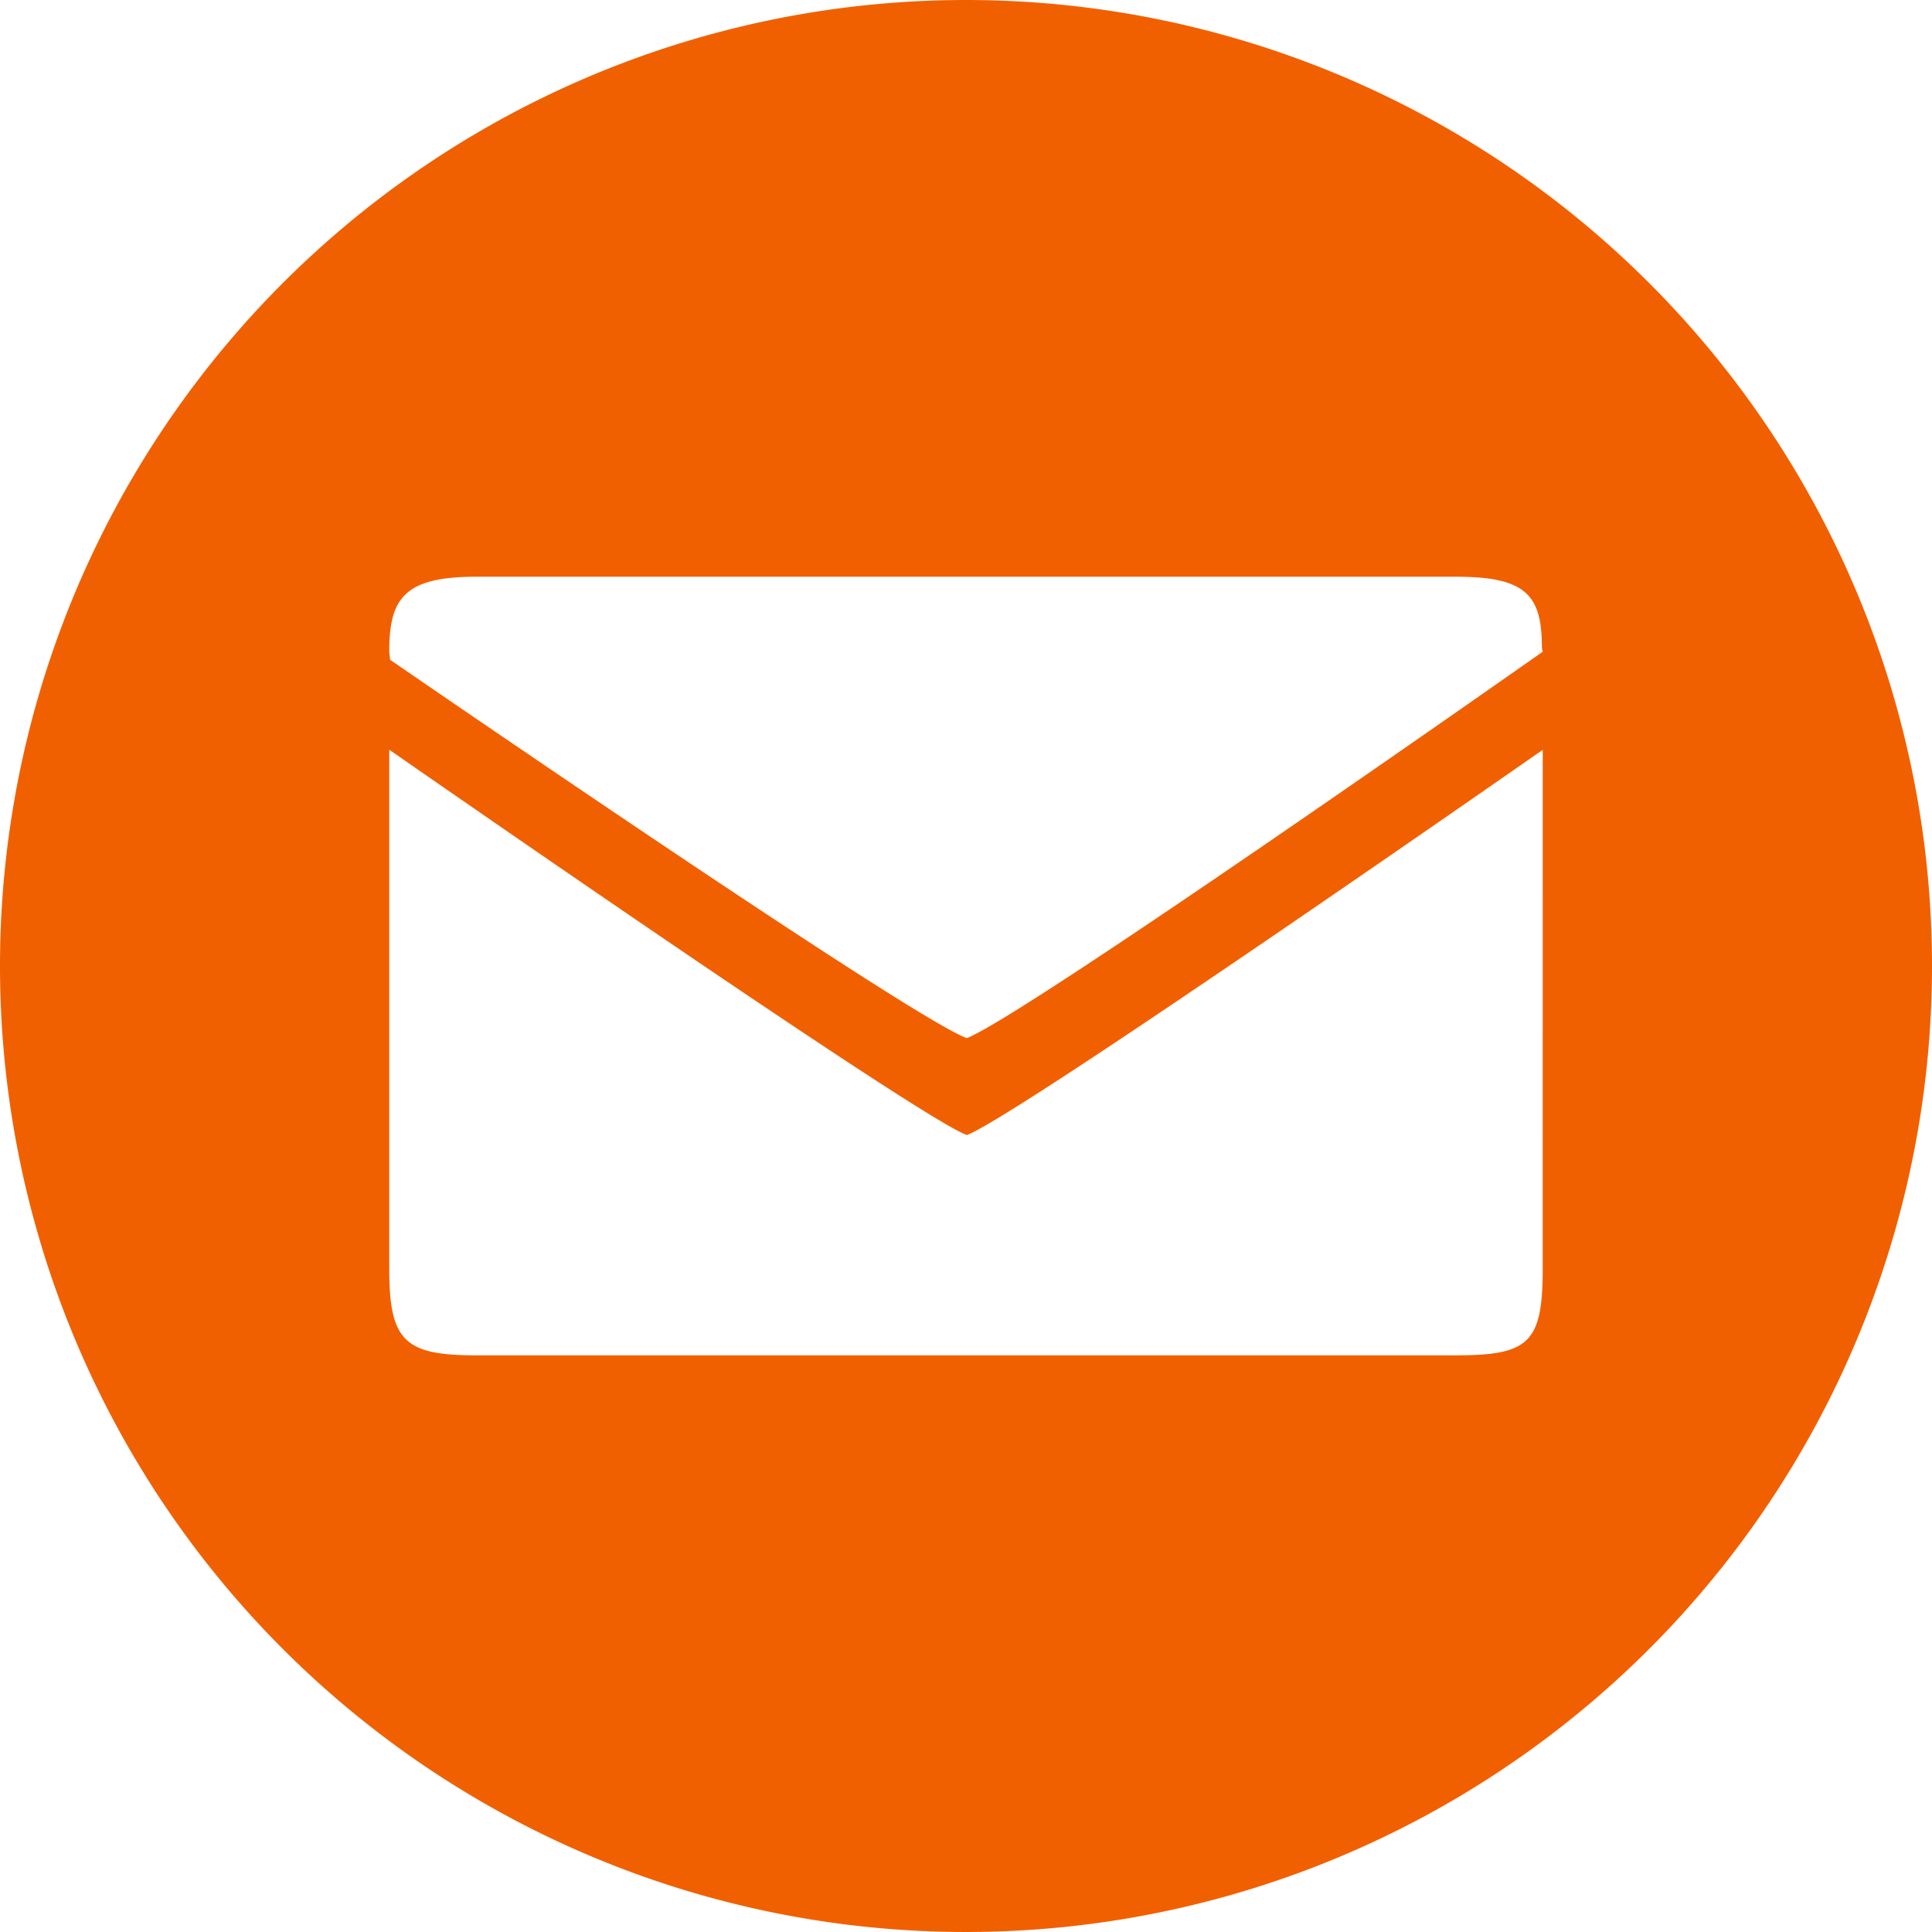 <svg xmlns="http://www.w3.org/2000/svg" xmlns:xlink="http://www.w3.org/1999/xlink" width="56" height="56" viewBox="0 0 56 56">
  <defs>
    <clipPath id="clip-path">
      <rect id="Rectangle_491" data-name="Rectangle 491" width="56" height="56" transform="translate(0 0)" fill="none"/>
    </clipPath>
  </defs>
  <g id="Group_197" data-name="Group 197" transform="translate(0 0)">
    <g id="Group_197-2" data-name="Group 197" transform="translate(0 0)" clip-path="url(#clip-path)">
      <path id="Path_570" data-name="Path 570" d="M28,0A28,28,0,1,0,56,28,28,28,0,0,0,28,0M44.716,36.777c0,2.14-.394,2.508-2.508,2.508H13.791c-2.065,0-2.508-.418-2.508-2.508V21.731S26.571,32.372,28.025,32.9c1.48-.551,16.692-11.166,16.692-11.166ZM28.025,30.09c-1.614-.568-16.717-10.966-16.717-10.966l-.025-.234c0-1.521.409-2.173,2.508-2.173H42.209c2.039,0,2.484.543,2.484,2.065l.024.108S29.73,29.429,28.025,30.09" transform="translate(0 0)" fill="#f16000"/>
    </g>
  </g>
</svg>
